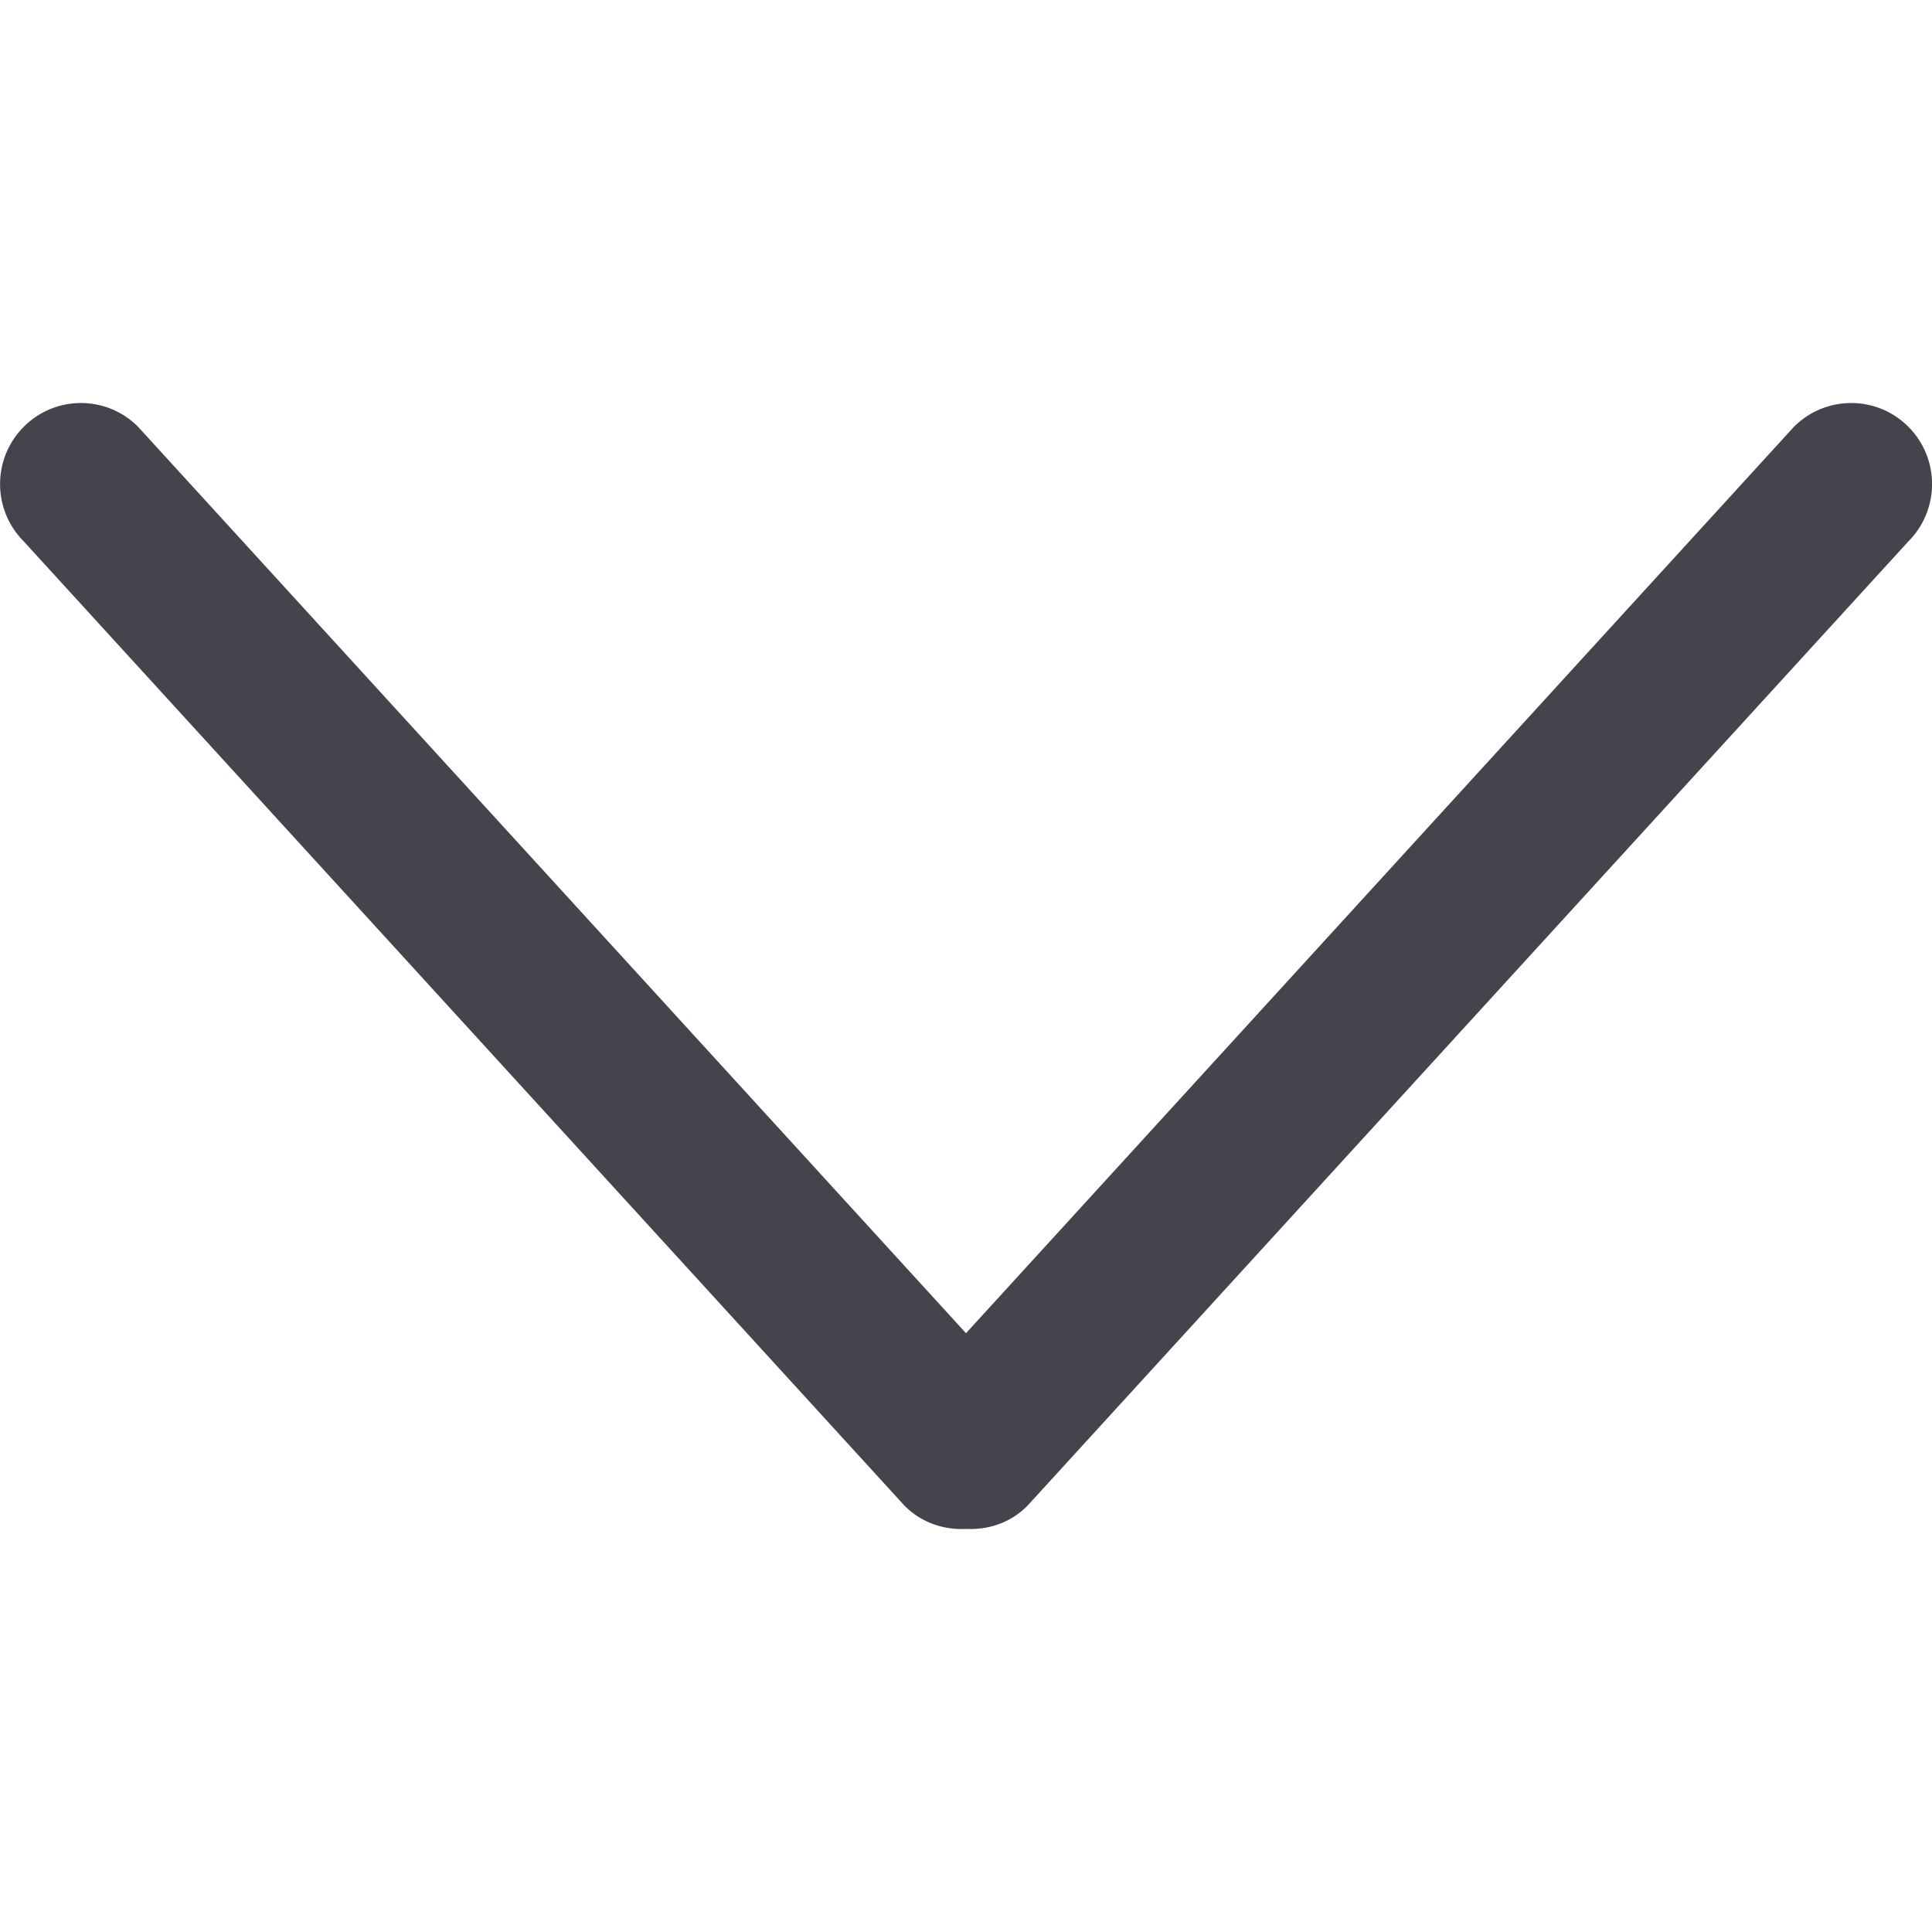 <svg width="12" height="12" viewBox="0 0 16 16" fill="none" xmlns="http://www.w3.org/2000/svg">
<path d="M0.197 4.484L7.493 12.472C7.633 12.612 7.818 12.671 8 12.662C8.183 12.671 8.368 12.612 8.507 12.472L15.804 4.484C16.066 4.221 16.066 3.796 15.804 3.534C15.543 3.272 15.119 3.272 14.857 3.534L8 11.041L1.143 3.534C0.882 3.272 0.458 3.272 0.197 3.534C-0.065 3.796 -0.065 4.221 0.197 4.484Z" fill="#44444C"/>
</svg>
